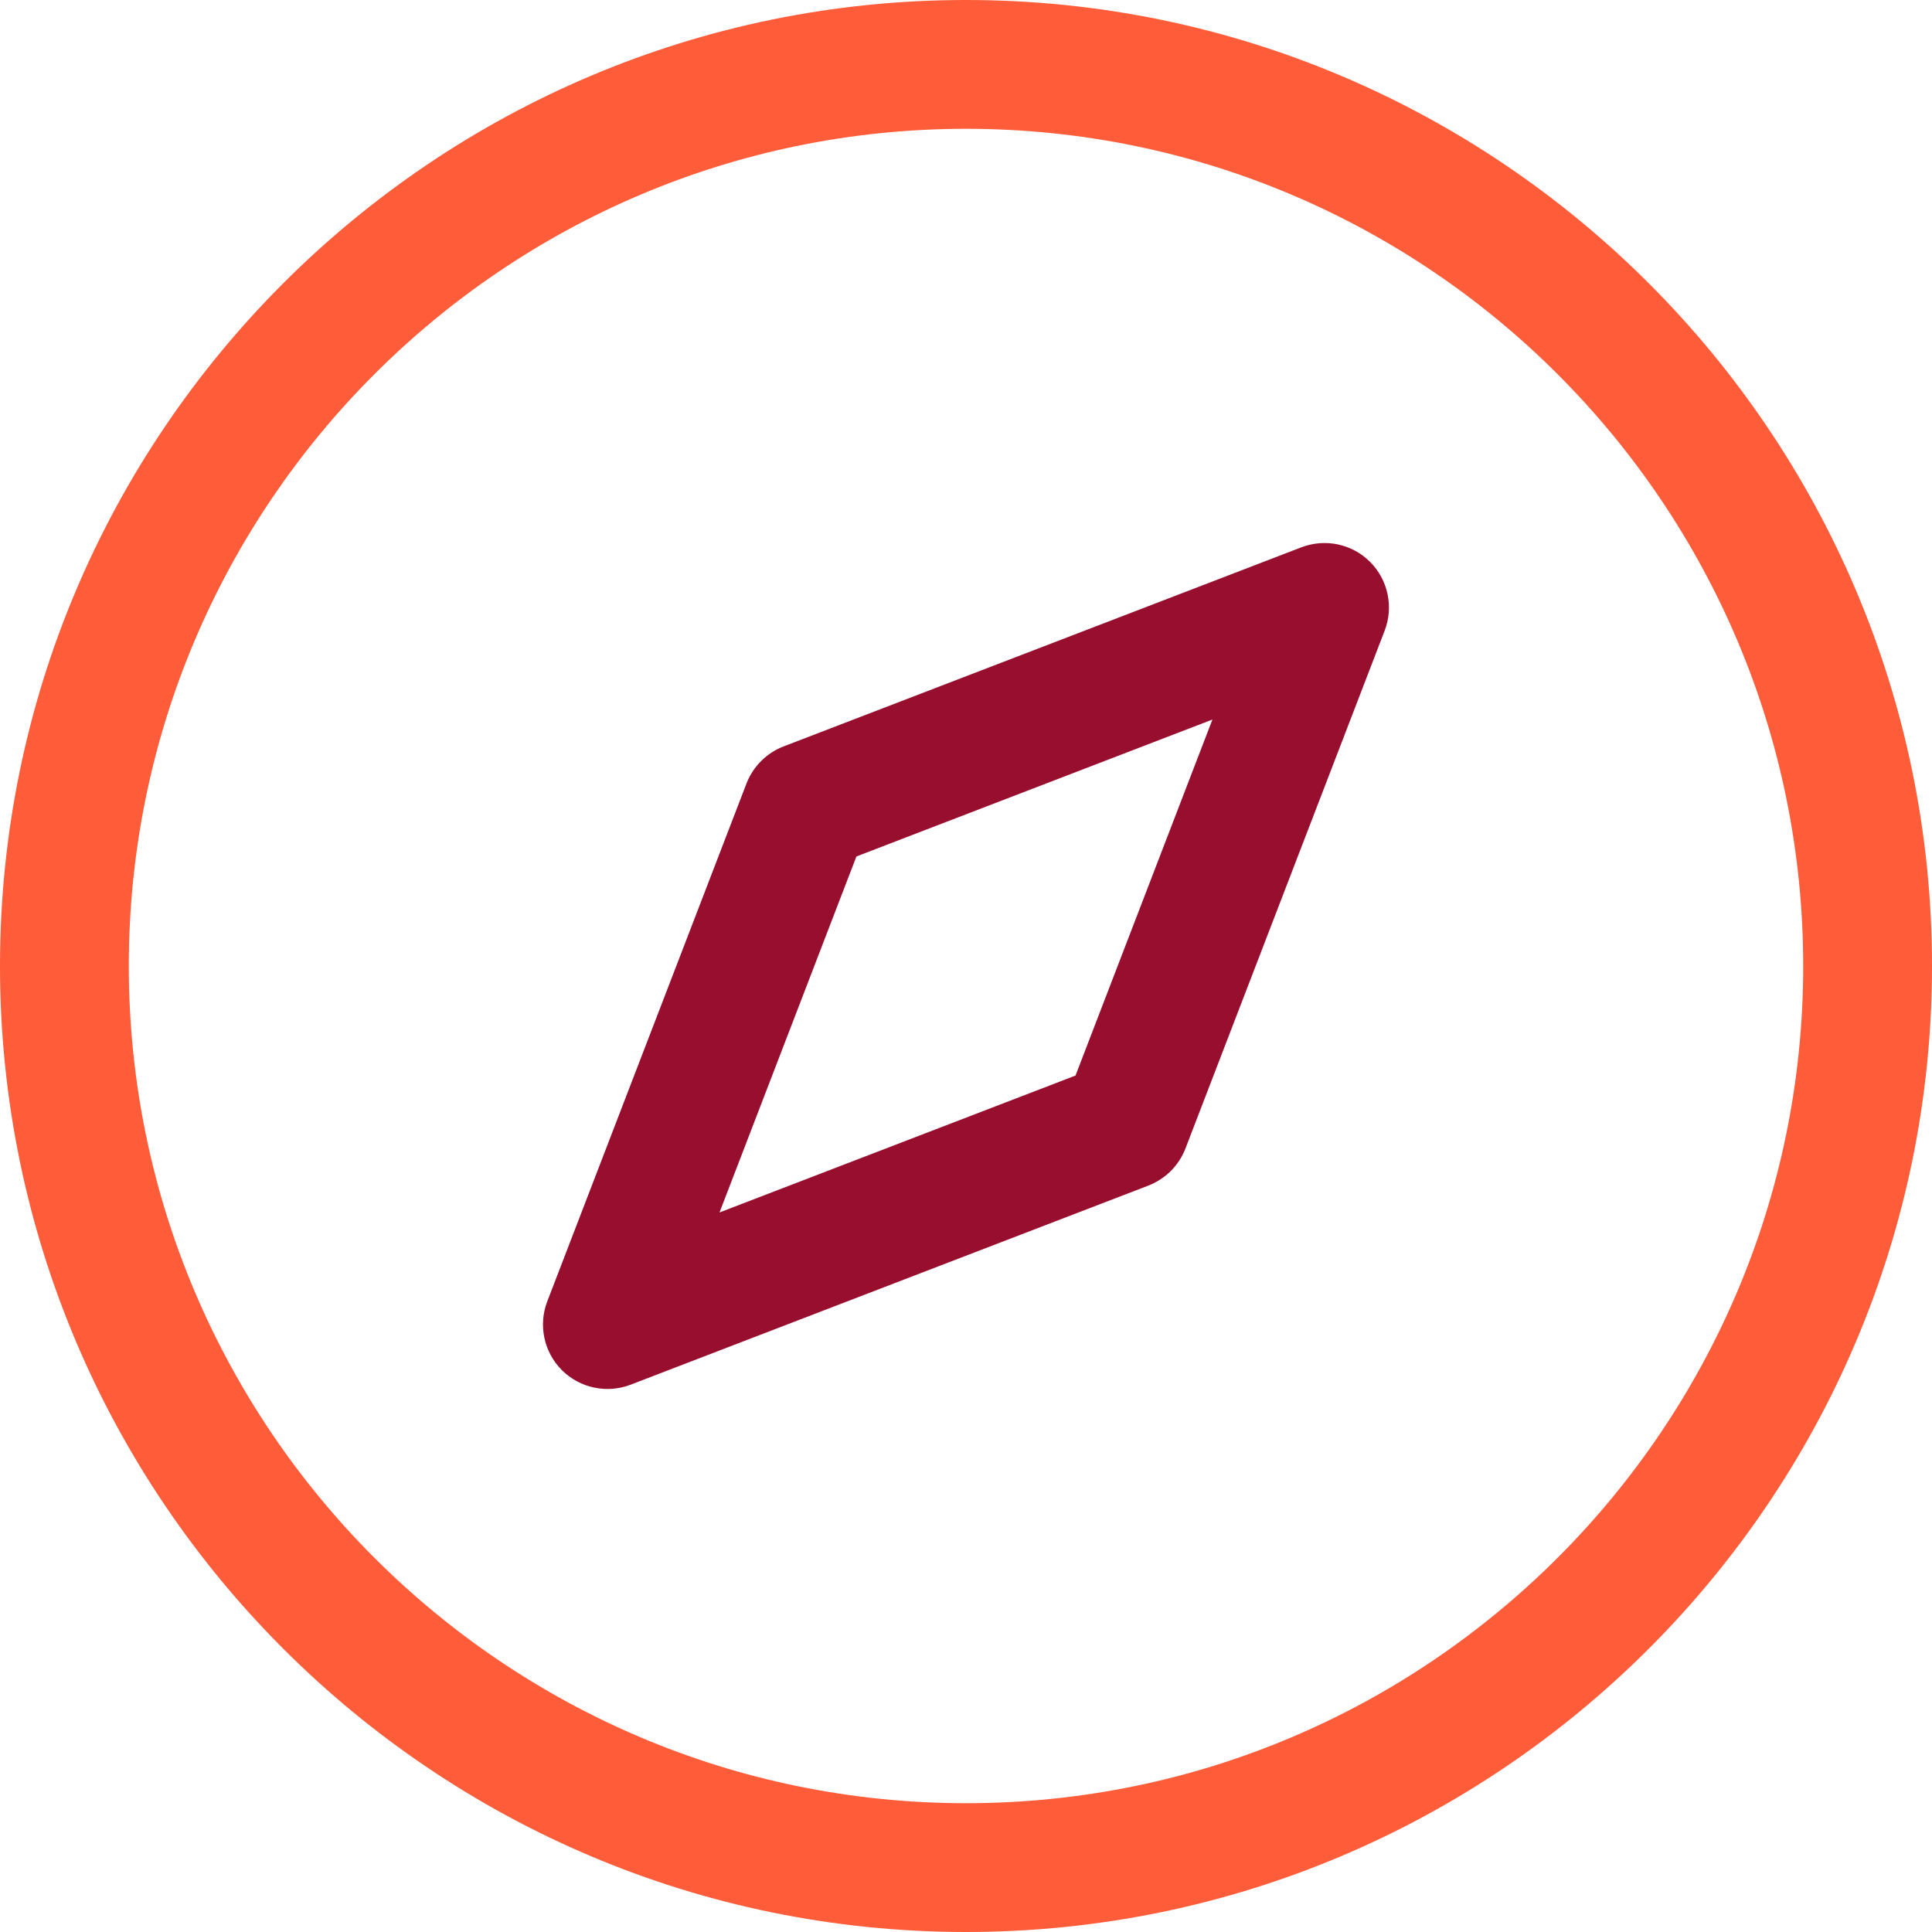 <svg width="60" height="60" viewBox="0 0 60 60" fill="none" xmlns="http://www.w3.org/2000/svg">
<path d="M17.449 42.55C16.891 41.992 16.713 41.154 16.995 40.418L23.183 24.332C23.387 23.804 23.805 23.386 24.331 23.182L40.417 16.996C41.157 16.716 41.989 16.89 42.549 17.45C43.107 18.008 43.285 18.844 43.003 19.582L36.815 35.668C36.611 36.196 36.193 36.614 35.667 36.818L19.581 43.004C18.845 43.286 18.007 43.108 17.449 42.55ZM26.597 26.598L22.345 37.654L33.401 33.402L37.653 22.346L26.597 26.598Z" fill="#970E2F"/>
<path d="M30 60C13.458 60 0 46.542 0 30C0 13.458 13.458 0 30 0C46.542 0 60 13.458 60 30C60 46.542 46.542 60 30 60ZM30 4C15.664 4 4 15.664 4 30C4 44.336 15.664 56 30 56C44.336 56 56 44.336 56 30C56 15.664 44.336 4 30 4Z" fill="#FF5C39"/>
</svg>
